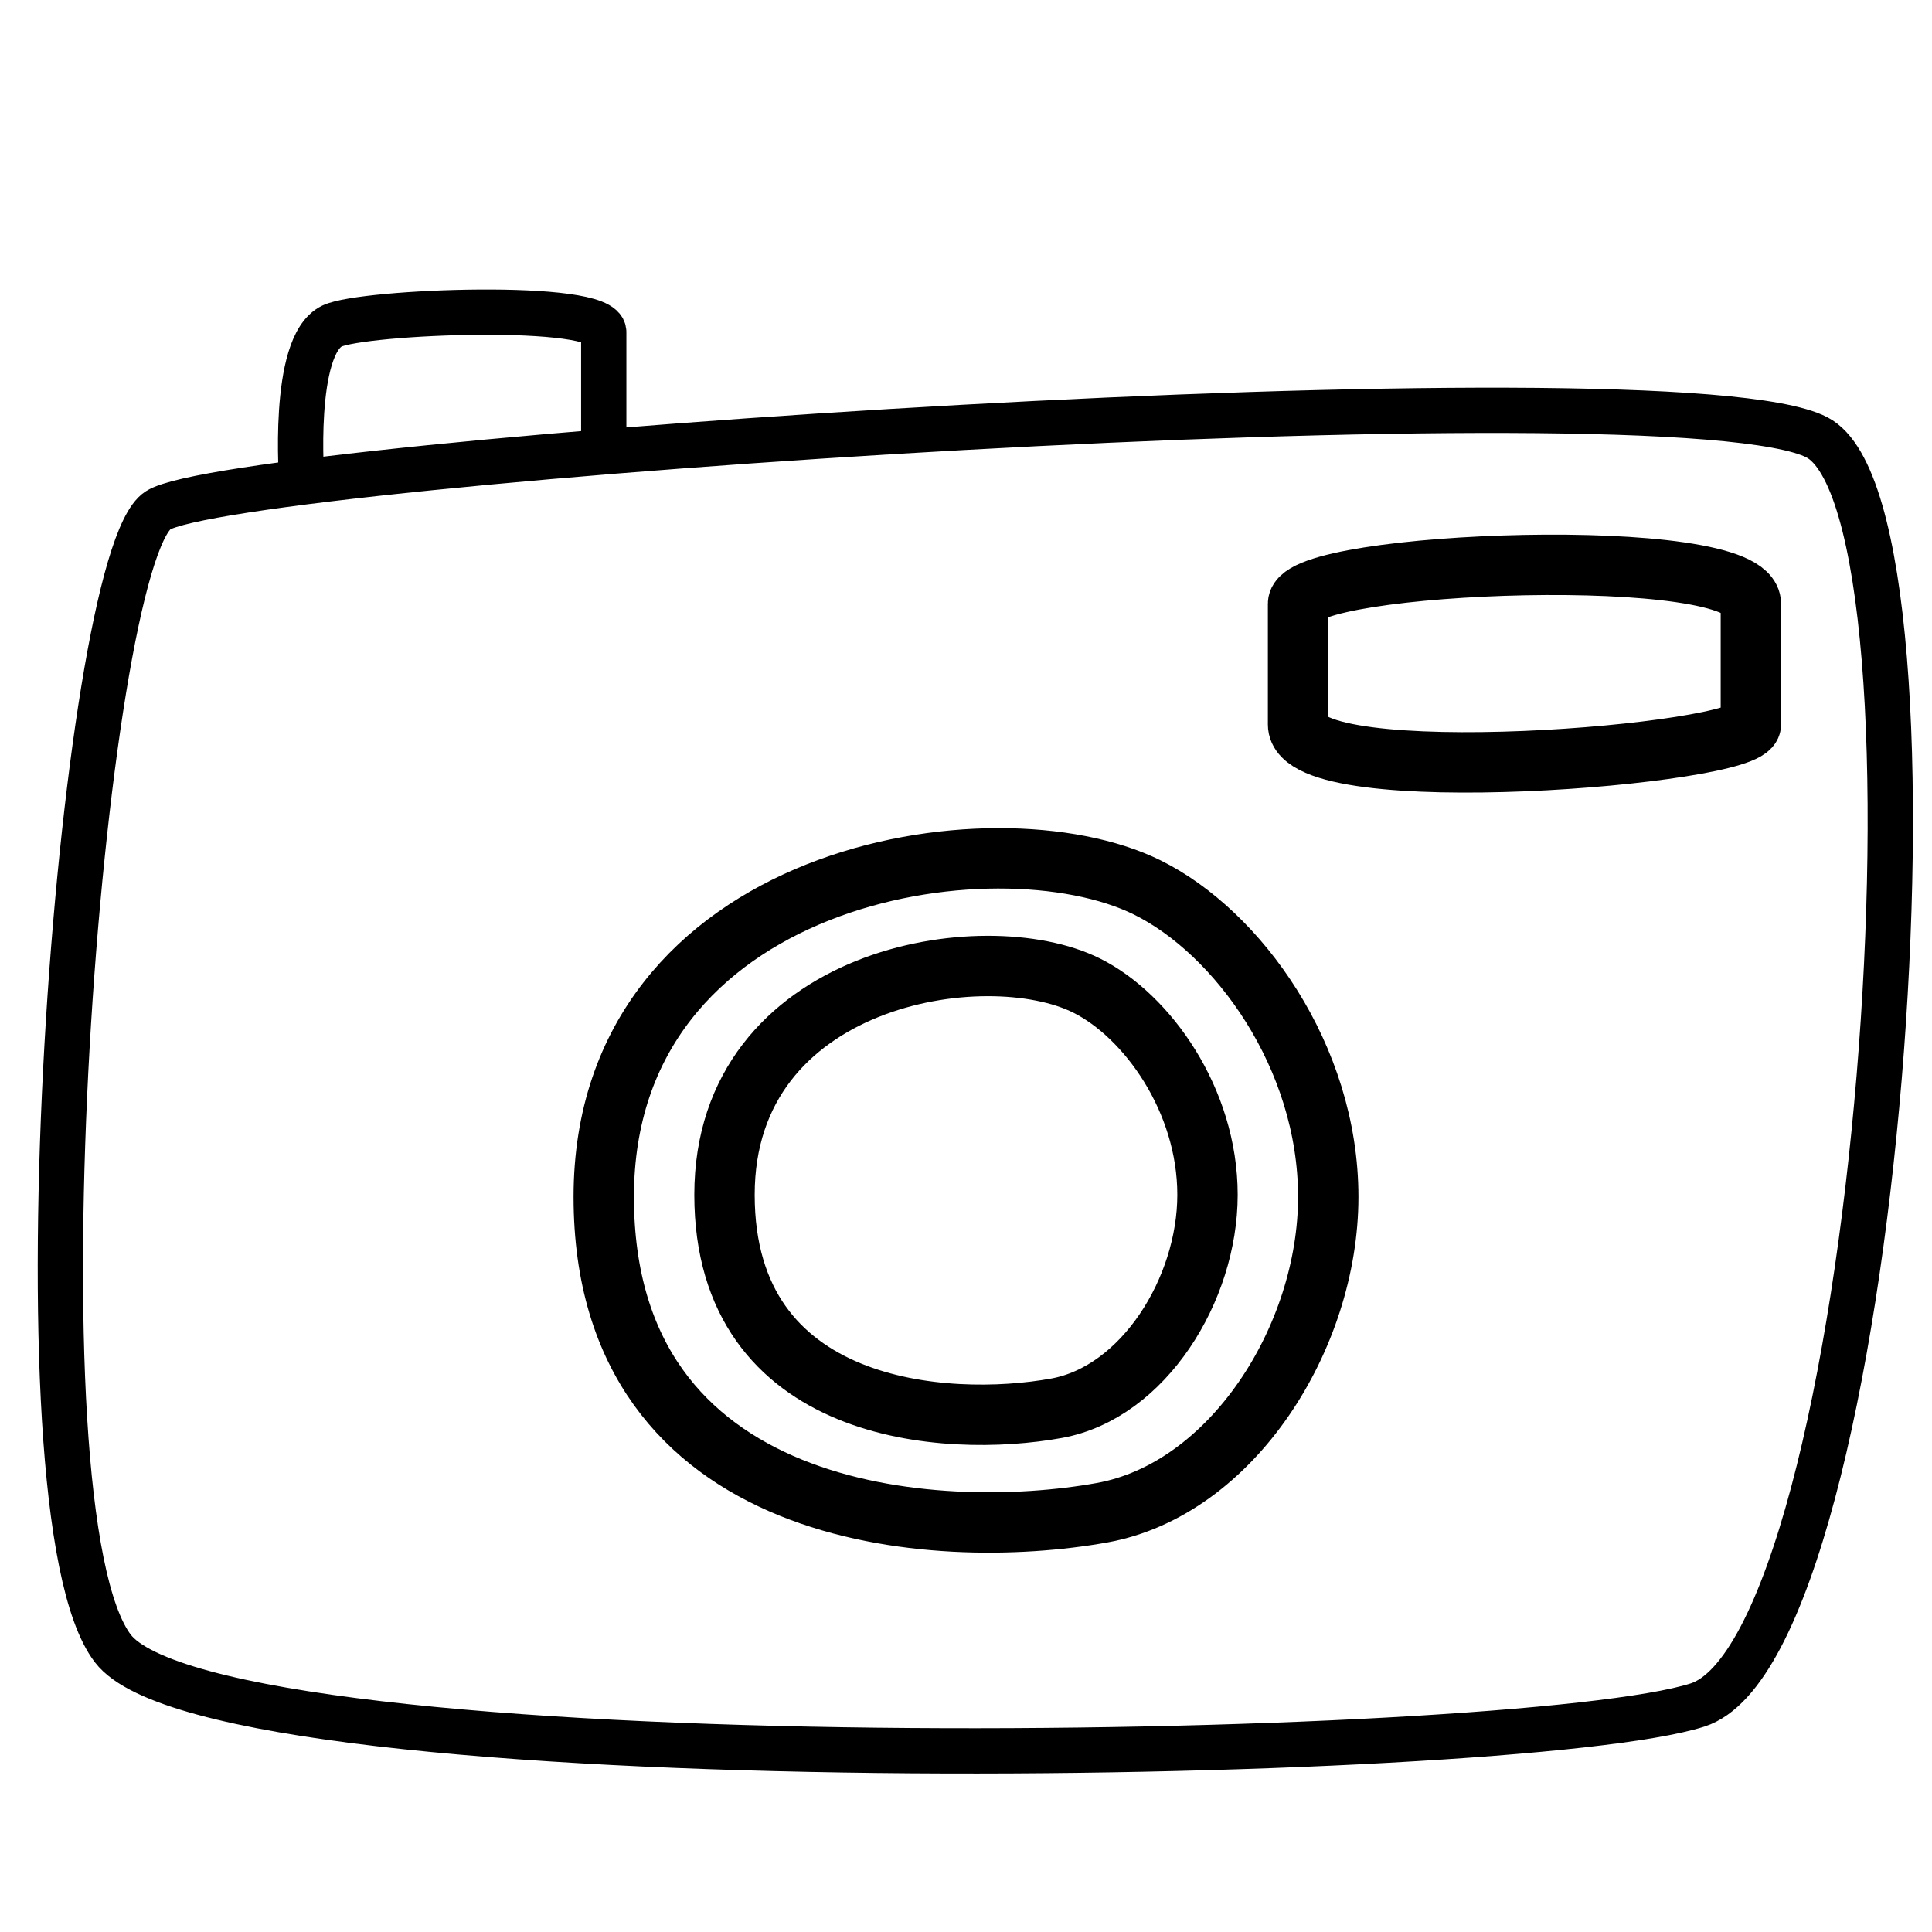 <?xml version="1.0" encoding="UTF-8"?> <svg xmlns="http://www.w3.org/2000/svg" width="32" height="32" viewBox="0 0 32 32" fill="none"><path d="M10 7.5C10 7 10 6 10 5.5C10 5 6.015 5.155 5.5 5.4C4.821 5.723 5 8 5 8M2.617 8.453C1.344 9.275 0.121 25.016 1.869 27.304C3.617 29.591 25.105 29.204 28.117 28.24C31.129 27.275 32.466 8.483 30.096 7.245C27.725 6.006 3.9 7.64 2.617 8.453Z" stroke="black" stroke-width="0.75"></path><path d="M10 19.824C10 14.454 16.469 13.449 19 14.698C20.5 15.438 22 17.499 22 19.824C22 22.149 20.407 24.669 18.25 25.056C15.5 25.549 10 25.193 10 19.824Z" stroke="black"></path><path d="M12 19.789C12 16.16 16.312 15.481 18 16.325C19 16.825 20 18.218 20 19.789C20 21.36 18.938 23.064 17.5 23.325C15.667 23.658 12 23.418 12 19.789Z" stroke="black"></path><path d="M21.5 12C21.501 11 21.5 10.5 21.5 10C21.5 9.293 29 9 29 10V12C29 12.5 21.499 13.118 21.5 12Z" stroke="black"></path></svg> 